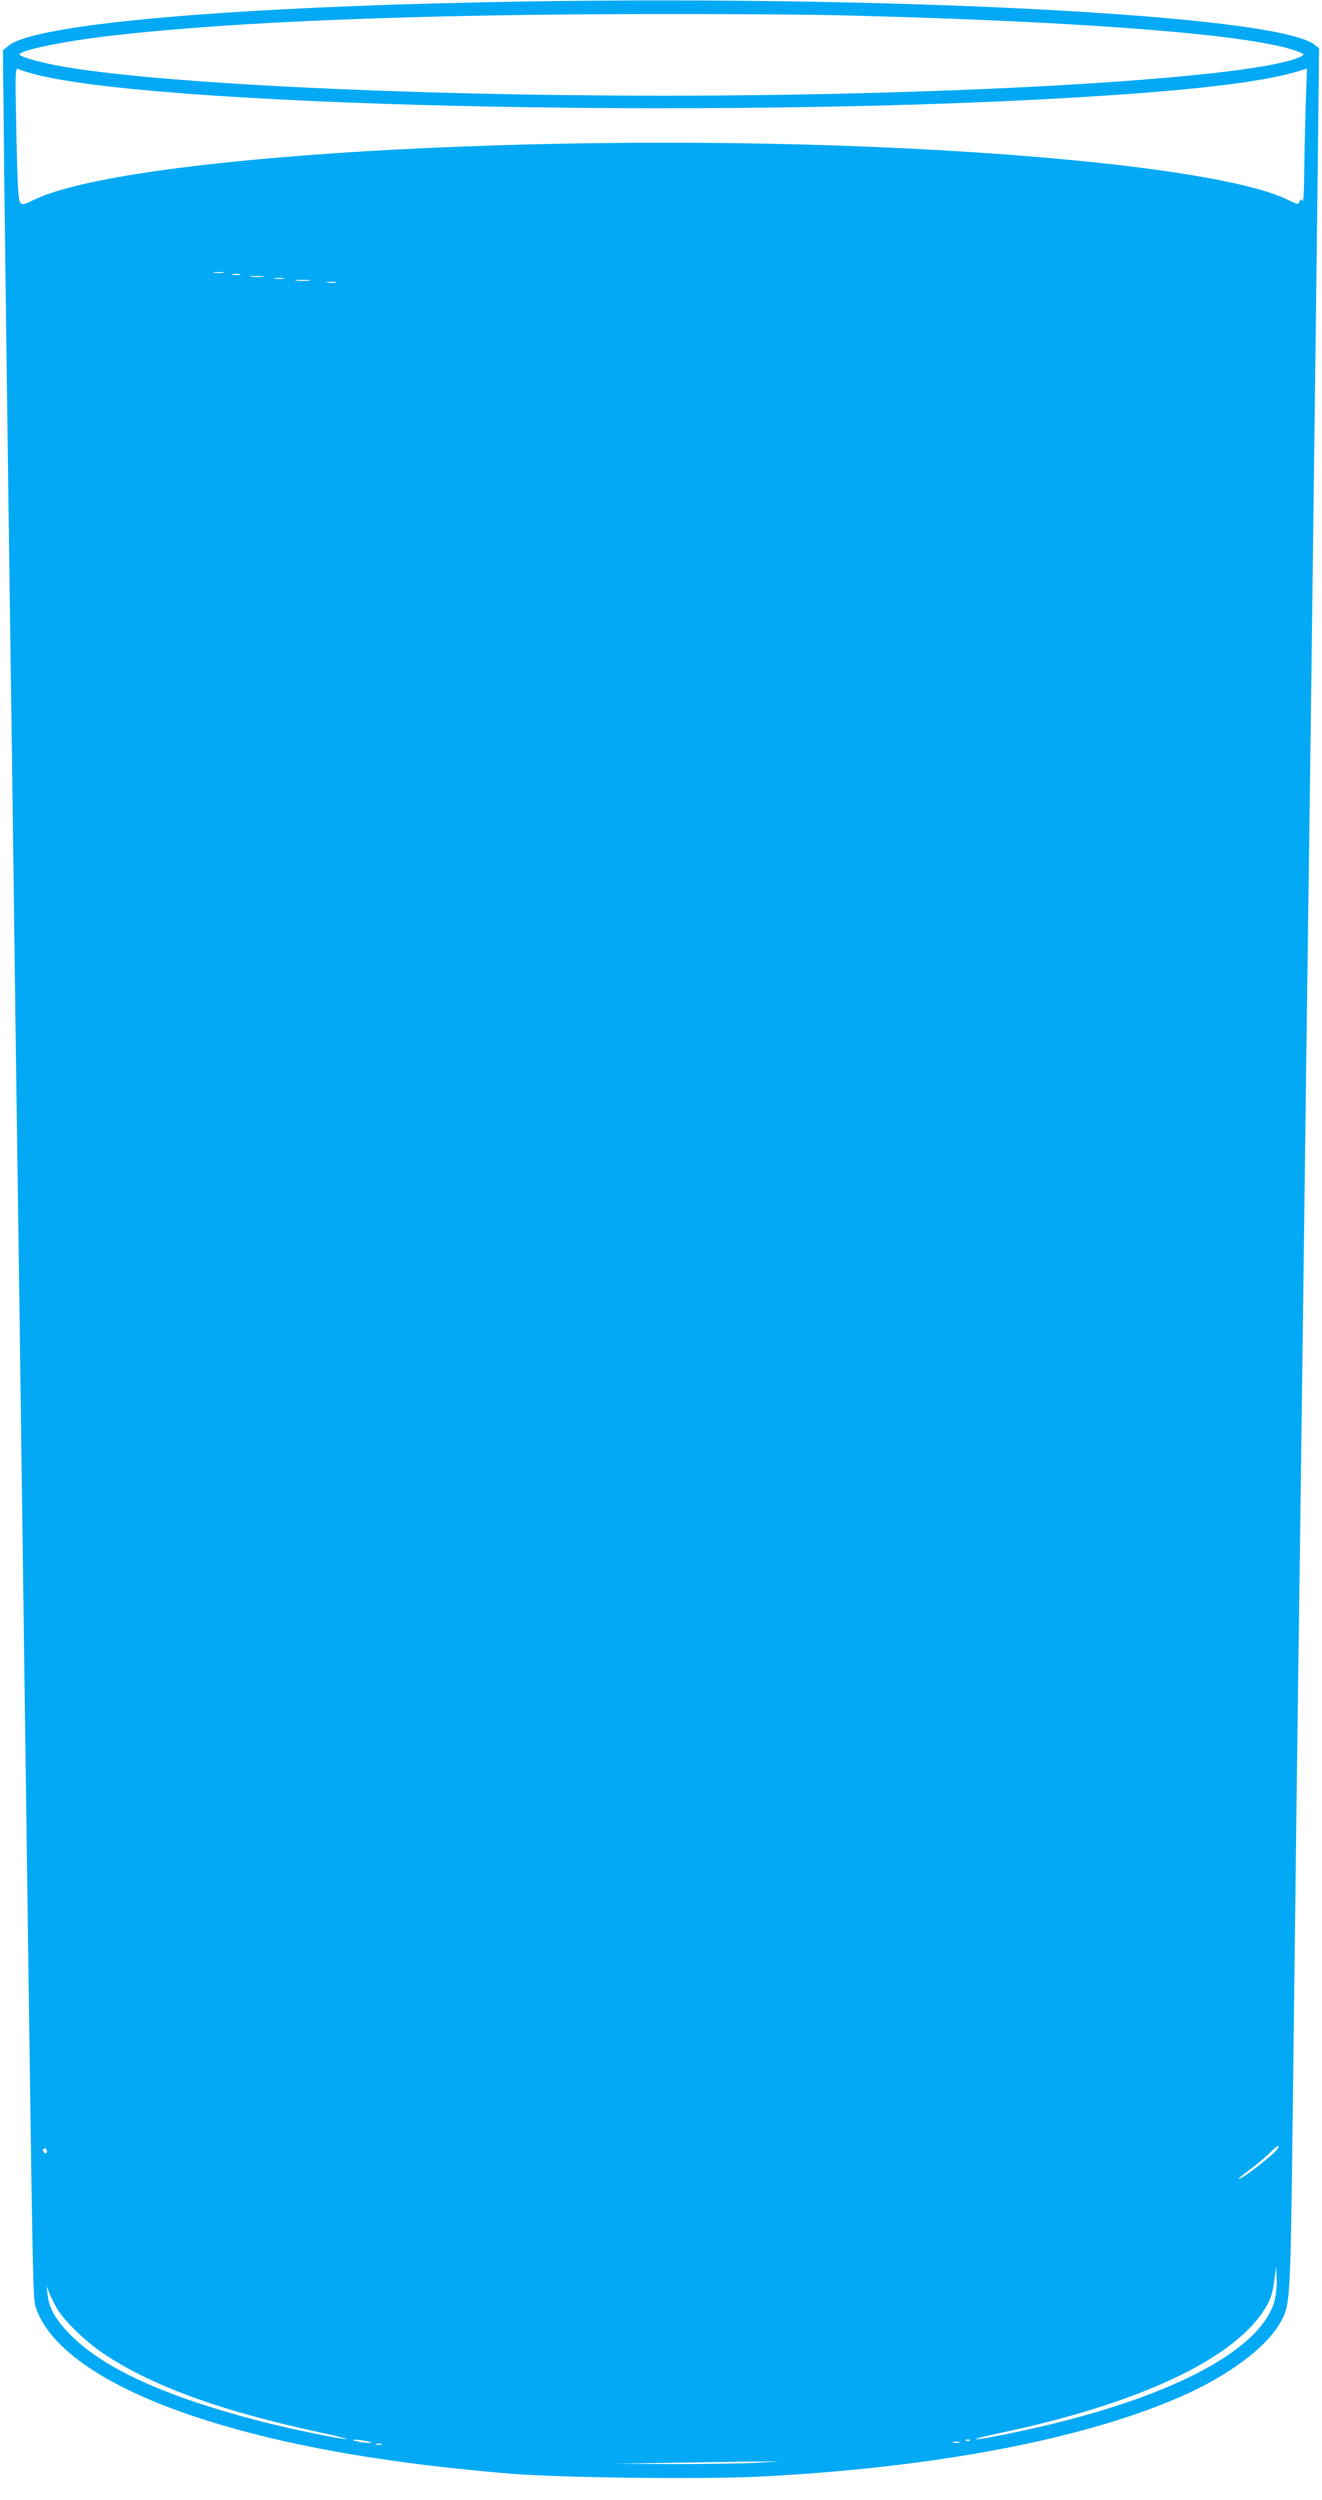 <?xml version="1.0" standalone="no"?>
<!DOCTYPE svg PUBLIC "-//W3C//DTD SVG 20010904//EN"
 "http://www.w3.org/TR/2001/REC-SVG-20010904/DTD/svg10.dtd">
<svg version="1.0" xmlns="http://www.w3.org/2000/svg"
 width="677pt" height="1280pt" viewBox="0 0 677 1280"
 preserveAspectRatio="xMidYMid meet">
<g transform="translate(0,1280) scale(0.1,-0.1)"
fill="#03a9f4" stroke="none">
<path d="M2505 12789 c-1386 -28 -2336 -115 -2462 -224 l-28 -23 3 -284 c2
-294 15 -1267 32 -2528 6 -404 15 -1061 20 -1460 5 -399 14 -1062 20 -1475 6
-412 15 -1072 20 -1465 5 -393 17 -1219 25 -1835 34 -2504 33 -2467 50 -2515
81 -230 420 -442 957 -599 404 -118 882 -198 1473 -247 259 -21 987 -30 1275
-15 899 46 1659 191 2160 411 239 105 430 247 503 372 55 95 55 91 67 1073 6
501 15 1232 20 1625 5 393 14 1068 20 1500 6 432 15 1123 20 1535 5 413 14
1099 20 1525 6 426 15 1113 20 1525 14 1102 29 2281 32 2593 l3 274 -23 19
c-191 154 -2223 259 -4227 218z m1865 -69 c1189 -31 2018 -96 2260 -178 49
-17 52 -20 35 -30 -206 -109 -1704 -202 -3275 -202 -1330 0 -2643 66 -3105
156 -97 19 -185 45 -185 55 0 22 235 70 485 98 615 70 1536 107 2725 109 371
1 848 -2 1060 -8z m-4225 -291 c559 -172 3480 -241 5364 -128 591 35 953 78
1135 133 l49 15 -7 -202 c-3 -111 -7 -267 -7 -346 -1 -84 -4 -138 -9 -130 -7
11 -10 10 -15 -3 -6 -16 -11 -15 -54 6 -229 117 -969 217 -1956 266 -1842 91
-4030 -39 -4479 -267 -40 -21 -51 -22 -62 -11 -10 10 -15 93 -20 352 -7 331
-7 339 12 332 10 -5 33 -12 49 -17z m998 -1026 c-13 -2 -33 -2 -45 0 -13 2 -3
4 22 4 25 0 35 -2 23 -4z m85 -10 c-10 -2 -26 -2 -35 0 -10 3 -2 5 17 5 19 0
27 -2 18 -5z m120 -10 c-15 -2 -42 -2 -60 0 -18 2 -6 4 27 4 33 0 48 -2 33 -4z
m105 -10 c-13 -2 -33 -2 -45 0 -13 2 -3 4 22 4 25 0 35 -2 23 -4z m130 -10
c-18 -2 -48 -2 -65 0 -18 2 -4 4 32 4 36 0 50 -2 33 -4z m135 -10 c-10 -2 -28
-2 -40 0 -13 2 -5 4 17 4 22 1 32 -1 23 -4z m4796 -9585 c-48 -43 -132 -107
-158 -120 -28 -14 -13 0 59 54 33 25 76 62 95 82 19 20 36 32 38 27 2 -6 -13
-25 -34 -43z m-6274 16 c0 -8 -4 -12 -10 -9 -5 3 -10 10 -10 16 0 5 5 9 10 9
6 0 10 -7 10 -16z m6286 -769 c-81 -275 -618 -534 -1436 -691 -136 -26 -118
-13 25 17 700 147 1181 368 1352 621 37 53 50 90 60 171 l8 62 3 -63 c2 -37
-4 -86 -12 -117z m-6233 -37 c37 -63 147 -169 240 -231 247 -165 601 -293
1107 -402 85 -18 146 -34 135 -34 -32 -1 -307 56 -455 95 -483 126 -800 272
-967 447 -70 73 -101 129 -109 194 l-5 48 14 -37 c8 -20 26 -56 40 -80z m1582
-677 c34 -7 35 -9 10 -9 -16 0 -43 4 -60 8 -42 11 -1 11 50 1z m3092 3 c-3 -3
-12 -4 -19 -1 -8 3 -5 6 6 6 11 1 17 -2 13 -5z m-54 -11 c-7 -2 -21 -2 -30 0
-10 3 -4 5 12 5 17 0 24 -2 18 -5z m-2960 -10 c-7 -2 -19 -2 -25 0 -7 3 -2 5
12 5 14 0 19 -2 13 -5z m1912 -94 c-71 -3 -263 -6 -425 -6 l-295 2 310 5 c171
3 362 6 425 6 l115 1 -130 -8z"/>
</g>
</svg>
